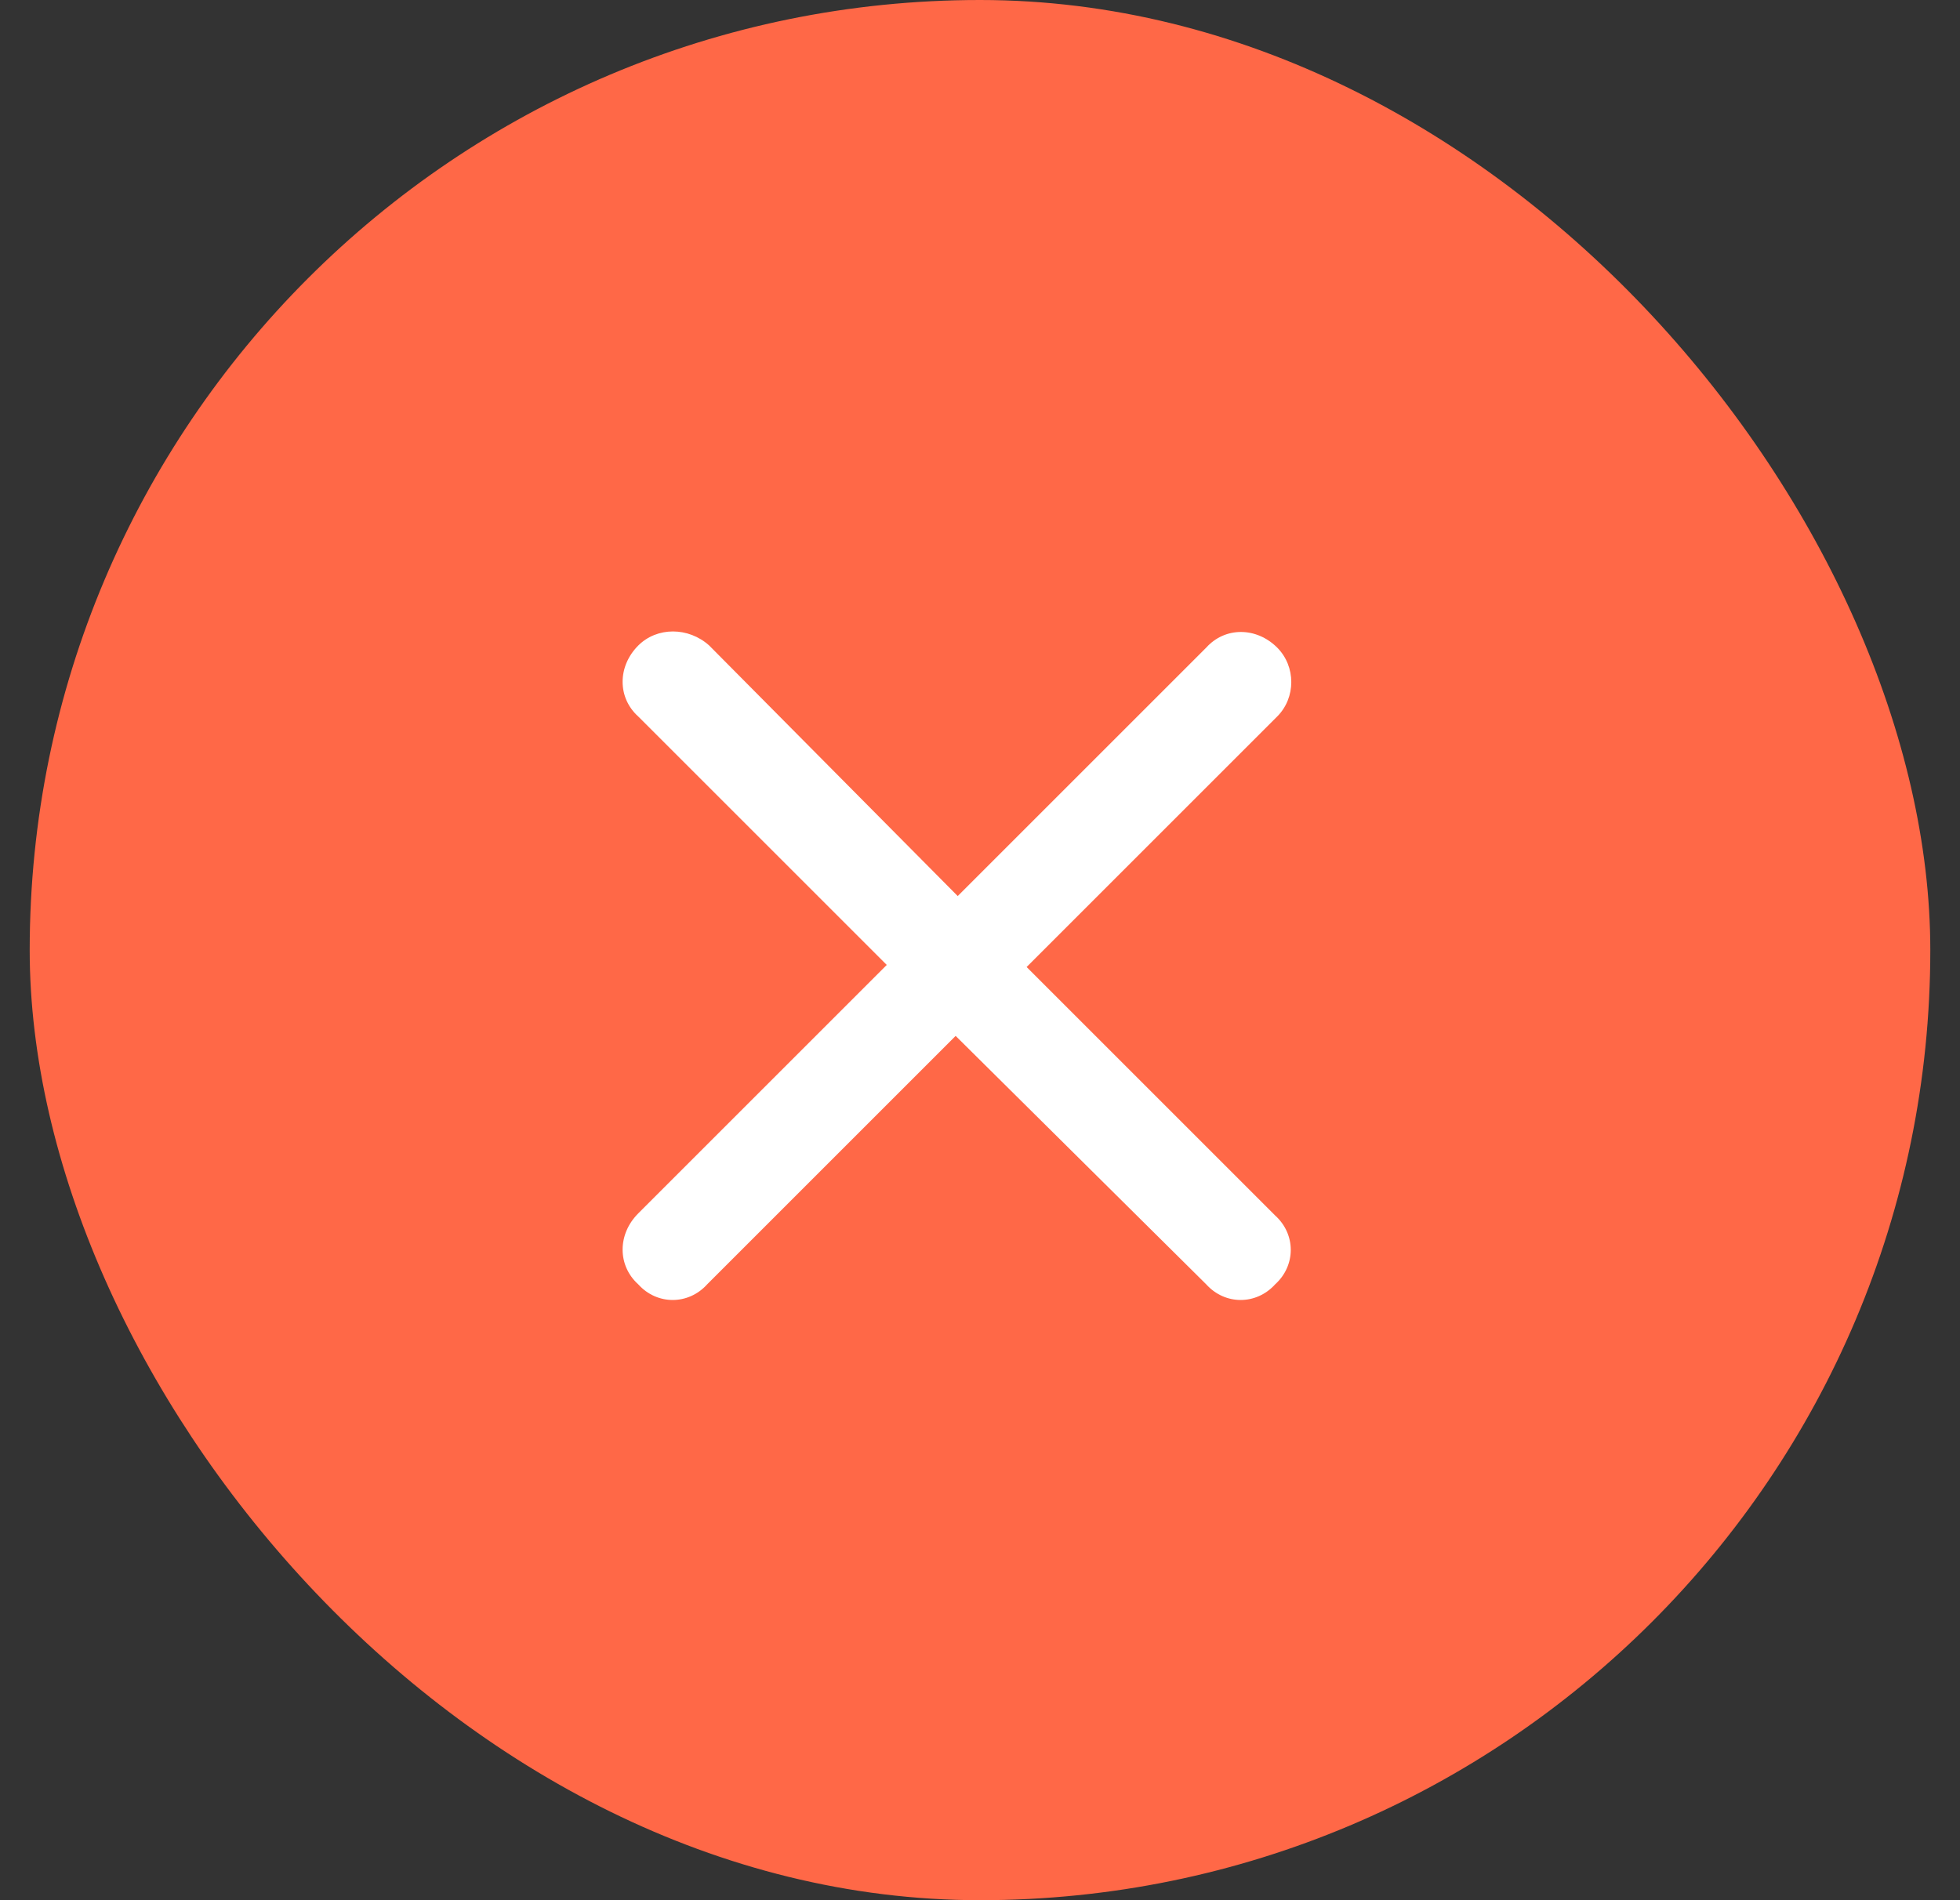 <svg xmlns="http://www.w3.org/2000/svg" width="33" height="32" viewBox="0 0 33 32" fill="none"><rect x="0" y="0" width="33" height="32" fill="#333333" stroke="none"/><rect x="0.5" width="32" height="32" rx="16" fill="#FF6847"></rect><path d="M21.504 12.066L17.285 16.285L21.469 20.469C21.82 20.785 21.82 21.312 21.469 21.629C21.152 21.98 20.625 21.98 20.309 21.629L16.09 17.445L11.906 21.629C11.59 21.98 11.062 21.98 10.746 21.629C10.395 21.312 10.395 20.785 10.746 20.434L14.93 16.25L10.746 12.066C10.395 11.75 10.395 11.223 10.746 10.871C11.062 10.555 11.59 10.555 11.941 10.871L16.125 15.09L20.309 10.906C20.625 10.555 21.152 10.555 21.504 10.906C21.82 11.223 21.82 11.75 21.504 12.066Z" fill="white"></path></svg>